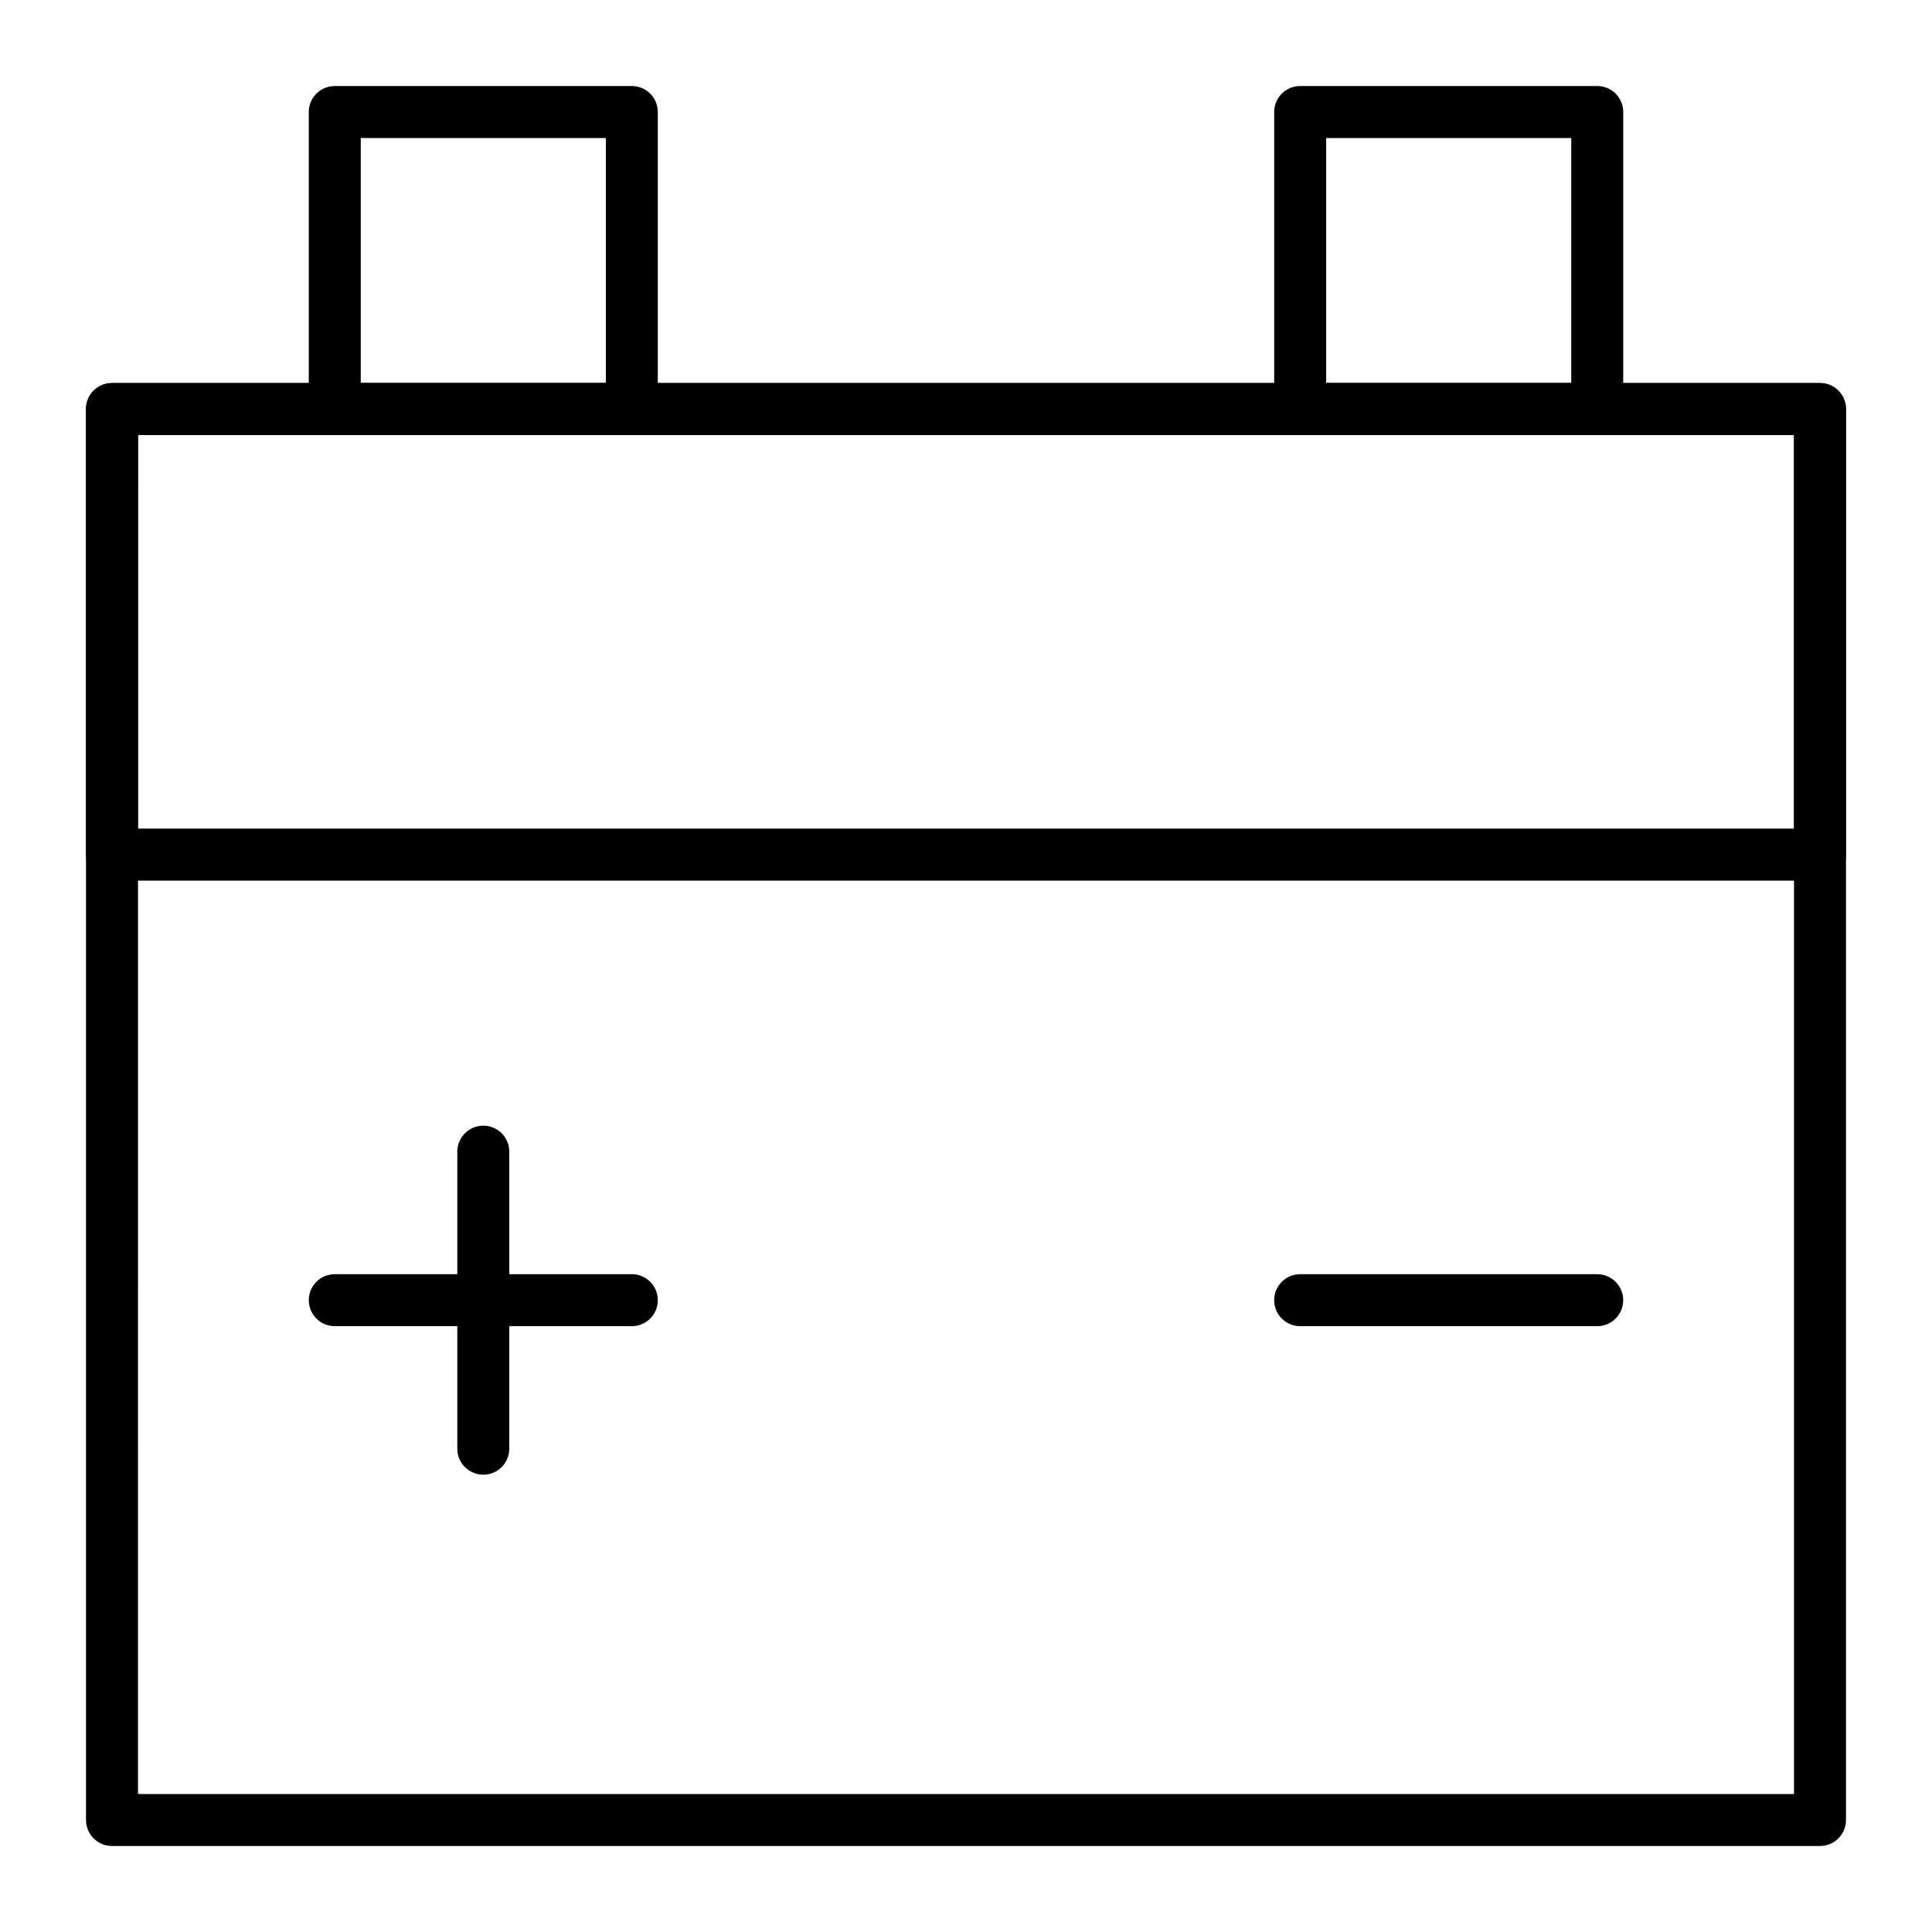 <?xml version="1.0" encoding="UTF-8"?>
<!-- Uploaded to: SVG Repo, www.svgrepo.com, Generator: SVG Repo Mixer Tools -->
<svg fill="#000000" width="800px" height="800px" version="1.1" viewBox="144 144 512 512" xmlns="http://www.w3.org/2000/svg">
 <g>
  <path d="m626.32 633.21h-452.64c-3.805 0-6.887-3.082-6.887-6.887l-0.004-373.92c0-3.805 3.082-6.887 6.887-6.887h452.64c3.805 0 6.887 3.082 6.887 6.887v373.92c0.004 3.805-3.078 6.887-6.883 6.887zm-445.75-13.777h438.87l-0.004-360.14h-438.86z"/>
  <path d="m626.32 377.37h-452.64c-3.805 0-6.887-3.082-6.887-6.887l-0.004-118.08c0-3.805 3.082-6.887 6.887-6.887h452.64c3.805 0 6.887 3.082 6.887 6.887v118.08c0.004 3.801-3.078 6.887-6.883 6.887zm-445.75-13.777h438.87l-0.004-104.3h-438.86z"/>
  <path d="m311.44 259.29h-78.719c-3.805 0-6.887-3.082-6.887-6.887l-0.004-78.719c0-3.805 3.082-6.887 6.887-6.887h78.719c3.805 0 6.887 3.082 6.887 6.887v78.719c0.008 3.805-3.078 6.887-6.883 6.887zm-71.832-13.773h64.945v-64.945h-64.945z"/>
  <path d="m567.28 259.29h-78.719c-3.805 0-6.887-3.082-6.887-6.887v-78.719c0-3.805 3.082-6.887 6.887-6.887h78.719c3.805 0 6.887 3.082 6.887 6.887v78.719c0.004 3.805-3.082 6.887-6.887 6.887zm-71.832-13.773h64.945v-64.945h-64.945z"/>
  <path d="m272.08 534.81c-3.805 0-6.887-3.082-6.887-6.887v-78.719c0-3.805 3.082-6.887 6.887-6.887s6.887 3.082 6.887 6.887v78.719c0 3.801-3.082 6.887-6.887 6.887z"/>
  <path d="m311.44 495.45h-78.719c-3.805 0-6.887-3.082-6.887-6.887 0-3.805 3.082-6.887 6.887-6.887h78.719c3.805 0 6.887 3.082 6.887 6.887 0.004 3.805-3.082 6.887-6.887 6.887z"/>
  <path d="m567.28 495.45h-78.719c-3.805 0-6.887-3.082-6.887-6.887 0-3.805 3.082-6.887 6.887-6.887h78.719c3.805 0 6.887 3.082 6.887 6.887 0.004 3.805-3.082 6.887-6.887 6.887z"/>
 </g>
</svg>
